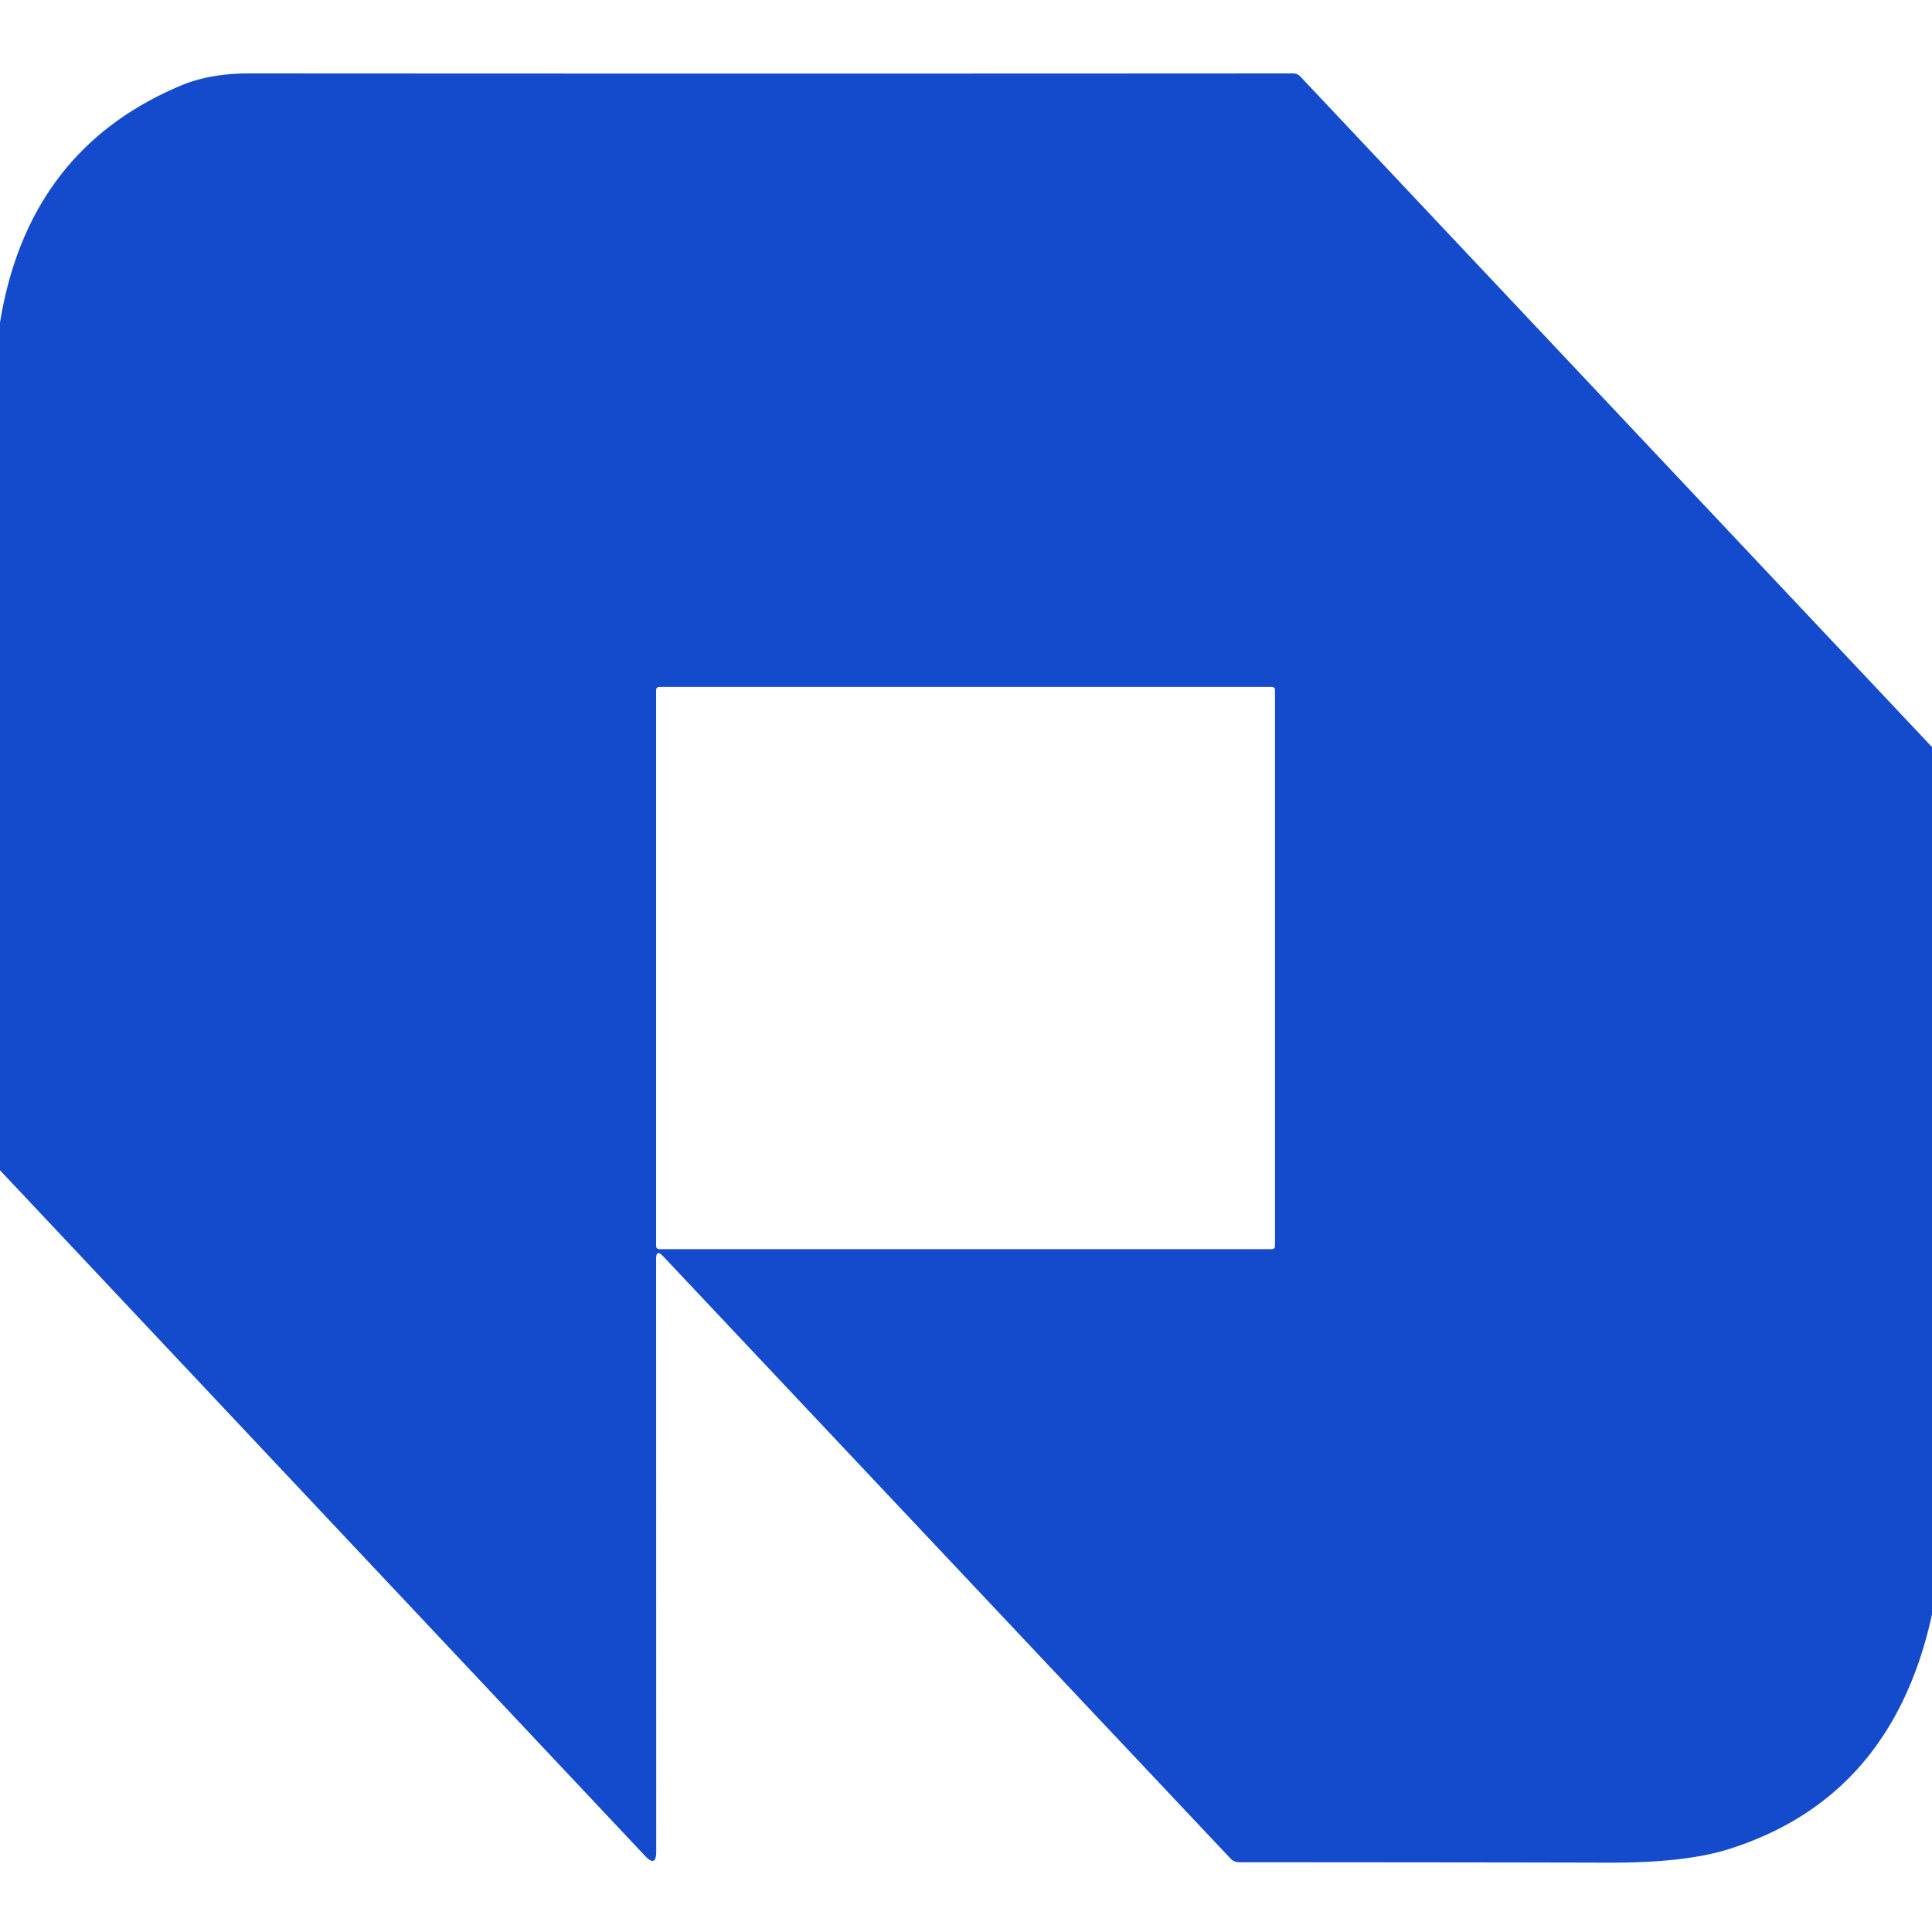 <?xml version="1.0" encoding="UTF-8" standalone="no"?>
<!DOCTYPE svg PUBLIC "-//W3C//DTD SVG 1.1//EN" "http://www.w3.org/Graphics/SVG/1.1/DTD/svg11.dtd">
<svg xmlns="http://www.w3.org/2000/svg" version="1.1" viewBox="0.00 0.00 180.00 180.00">
<path fill="#144bcc" d="
  M 180.00 69.60
  L 180.00 150.40
  Q 176.29 167.48 161.06 172.28
  Q 156.97 173.57 149.80 173.54
  Q 139.45 173.51 115.47 173.50
  Q 114.97 173.50 114.63 173.14
  L 61.77 117.03
  Q 61.13 116.36 61.13 117.28
  L 61.14 172.50
  Q 61.14 174.02 60.10 172.91
  L 0.00 109.03
  L 0.00 30.05
  Q 2.62 13.94 16.86 7.97
  Q 19.57 6.83 23.24 6.84
  Q 71.89 6.87 120.45 6.84
  Q 120.88 6.84 121.17 7.15
  L 180.00 69.60
  Z
  M 118.79 64.28
  A 0.28 0.28 0.0 0 0 118.51 64.00
  L 61.41 64.00
  A 0.28 0.28 0.0 0 0 61.13 64.28
  L 61.13 116.10
  A 0.28 0.28 0.0 0 0 61.41 116.38
  L 118.51 116.38
  A 0.28 0.28 0.0 0 0 118.79 116.10
  L 118.79 64.28
  Z"
/>
</svg>
